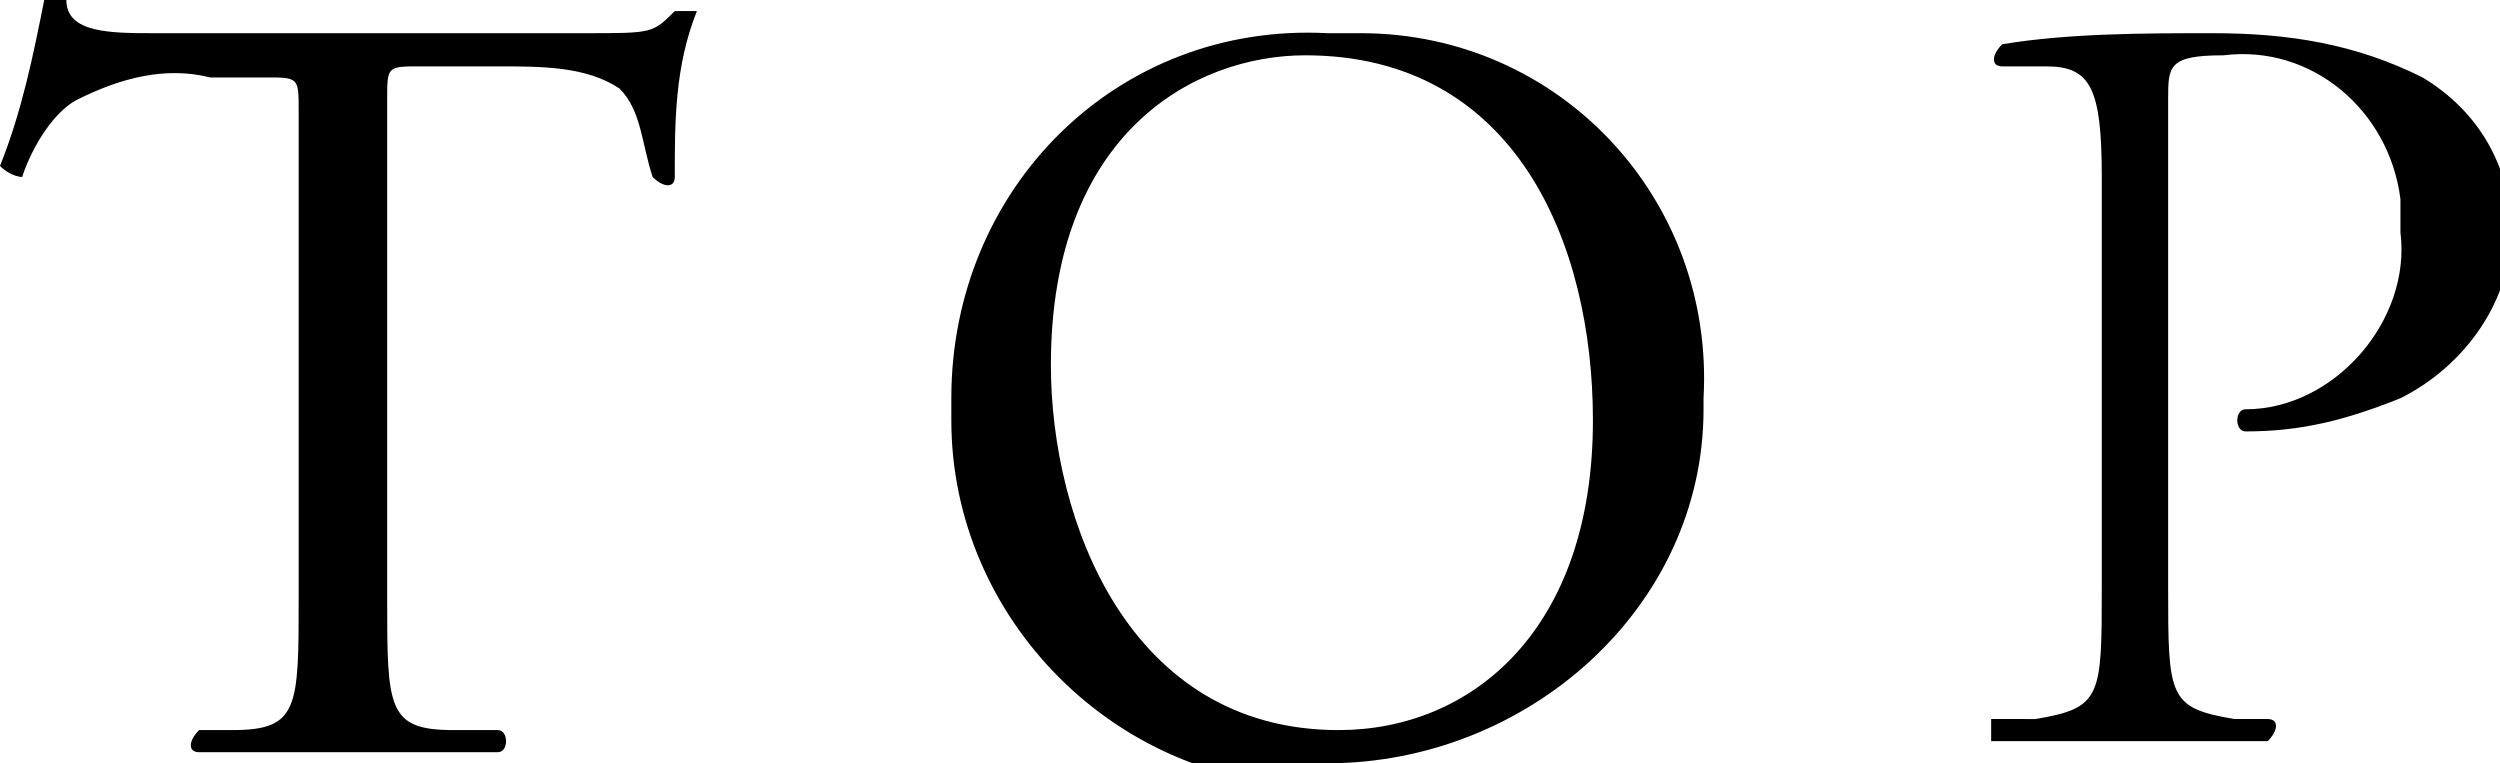 <?xml version="1.0" encoding="utf-8"?>
<!-- Generator: Adobe Illustrator 23.0.1, SVG Export Plug-In . SVG Version: 6.00 Build 0)  -->
<svg version="1.1" id="レイヤー_1" xmlns="http://www.w3.org/2000/svg" xmlns:xlink="http://www.w3.org/1999/xlink" x="0px"
	 y="0px" viewBox="0 0 22.6 6.9" style="enable-background:new 0 0 22.6 6.9;" xml:space="preserve">
<title>gajo</title>
<path d="M3.5,0.9c0-0.3,0-0.3,0.3-0.3h0.7c0.4,0,0.8,0,1.1,0.2C5.8,1,5.8,1.3,5.9,1.6c0.1,0.1,0.2,0.1,0.2,0c0-0.5,0-1,0.2-1.5
	c0,0-0.1,0-0.2,0C5.9,0.3,5.9,0.3,5.3,0.3H1.4c-0.4,0-0.8,0-0.8-0.3C0.5,0,0.4,0,0.4,0C0.3,0.5,0.2,1,0,1.5c0.1,0.1,0.2,0.1,0.2,0.1
	C0.3,1.3,0.5,1,0.7,0.9c0.4-0.2,0.8-0.3,1.2-0.2h0.5c0.3,0,0.3,0,0.3,0.3v4.4c0,1,0,1.2-0.6,1.2H1.8c-0.1,0.1-0.1,0.2,0,0.2h1.4h1.3
	c0.1,0,0.1-0.2,0-0.2H4.1c-0.6,0-0.6-0.2-0.6-1.2C3.5,5.3,3.5,0.9,3.5,0.9z M12,6.9c1.8,0,3.4-1.4,3.4-3.2c0,0,0-0.1,0-0.1
	c0.1-1.8-1.3-3.3-3.1-3.3c-0.1,0-0.2,0-0.3,0c-1.9-0.1-3.4,1.4-3.4,3.3c0,0.1,0,0.1,0,0.2c0,1.8,1.5,3.3,3.3,3.3
	C11.9,6.9,11.9,6.9,12,6.9z M12.1,6.6c-1.9,0-2.6-1.9-2.6-3.3c0-2.1,1.3-2.8,2.3-2.8c1.9,0,2.6,1.7,2.6,3.3
	C14.4,5.7,13.3,6.6,12.1,6.6L12.1,6.6z M19.6,0.9c0-0.3,0-0.4,0.5-0.4c0.8-0.1,1.5,0.5,1.6,1.3c0,0.1,0,0.2,0,0.3
	c0.1,0.8-0.6,1.6-1.4,1.6c0,0,0,0,0,0c-0.1,0-0.1,0.2,0,0.2c0.5,0,0.9-0.1,1.4-0.3c0.6-0.3,1-0.9,1-1.5c0-0.6-0.3-1.1-0.8-1.4
	c-0.6-0.3-1.2-0.4-1.9-0.4c-0.6,0-1.3,0-1.9,0.1c-0.1,0.1-0.1,0.2,0,0.2c0,0,0,0,0,0h0.4c0.4,0,0.5,0.2,0.5,1v3.7c0,1,0,1.1-0.6,1.2
	H18C18,6.6,18,6.7,18,6.7c0.4,0,0.8,0,1.2,0h1.3c0.1-0.1,0.1-0.2,0-0.2h-0.3c-0.6-0.1-0.6-0.2-0.6-1.2L19.6,0.9L19.6,0.9z"/>
</svg>
